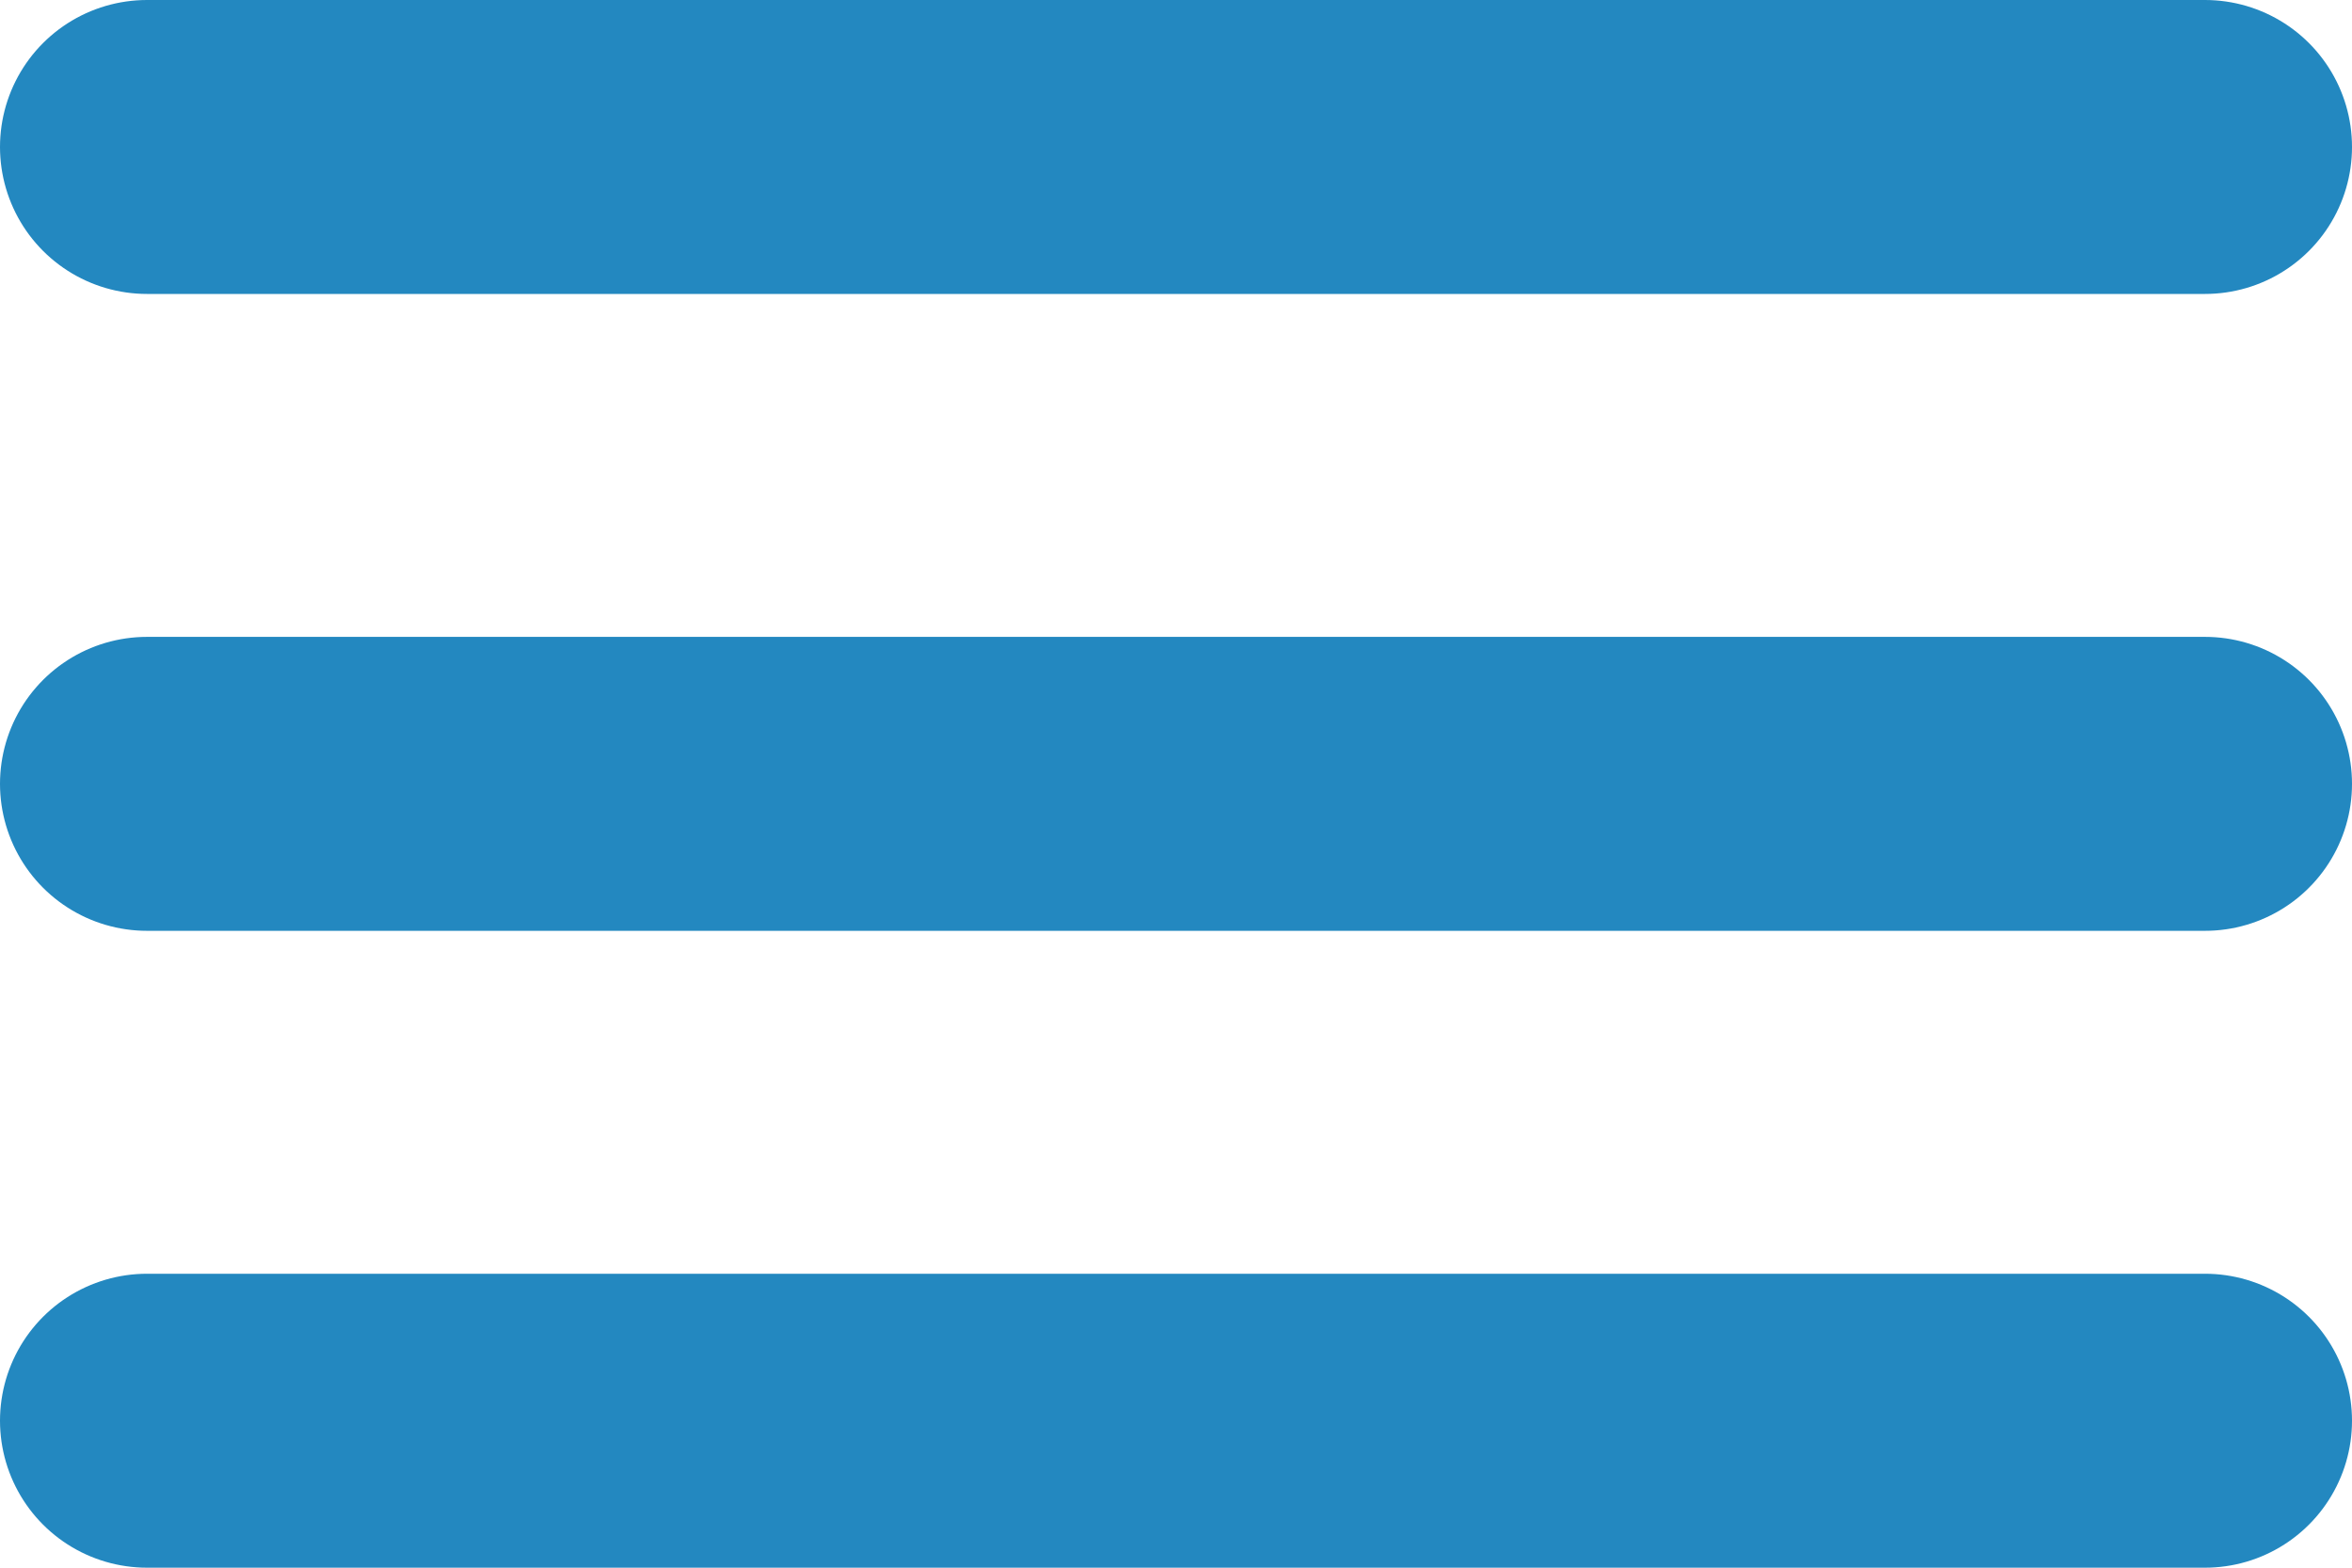 <?xml version="1.0" encoding="UTF-8"?> <svg xmlns="http://www.w3.org/2000/svg" width="384" height="256" viewBox="0 0 384 256" fill="none"> <path d="M24 24H360M24 128H360M24 232H360" stroke="#2388C0" stroke-width="48" stroke-miterlimit="10" stroke-linecap="round"></path> </svg> 
